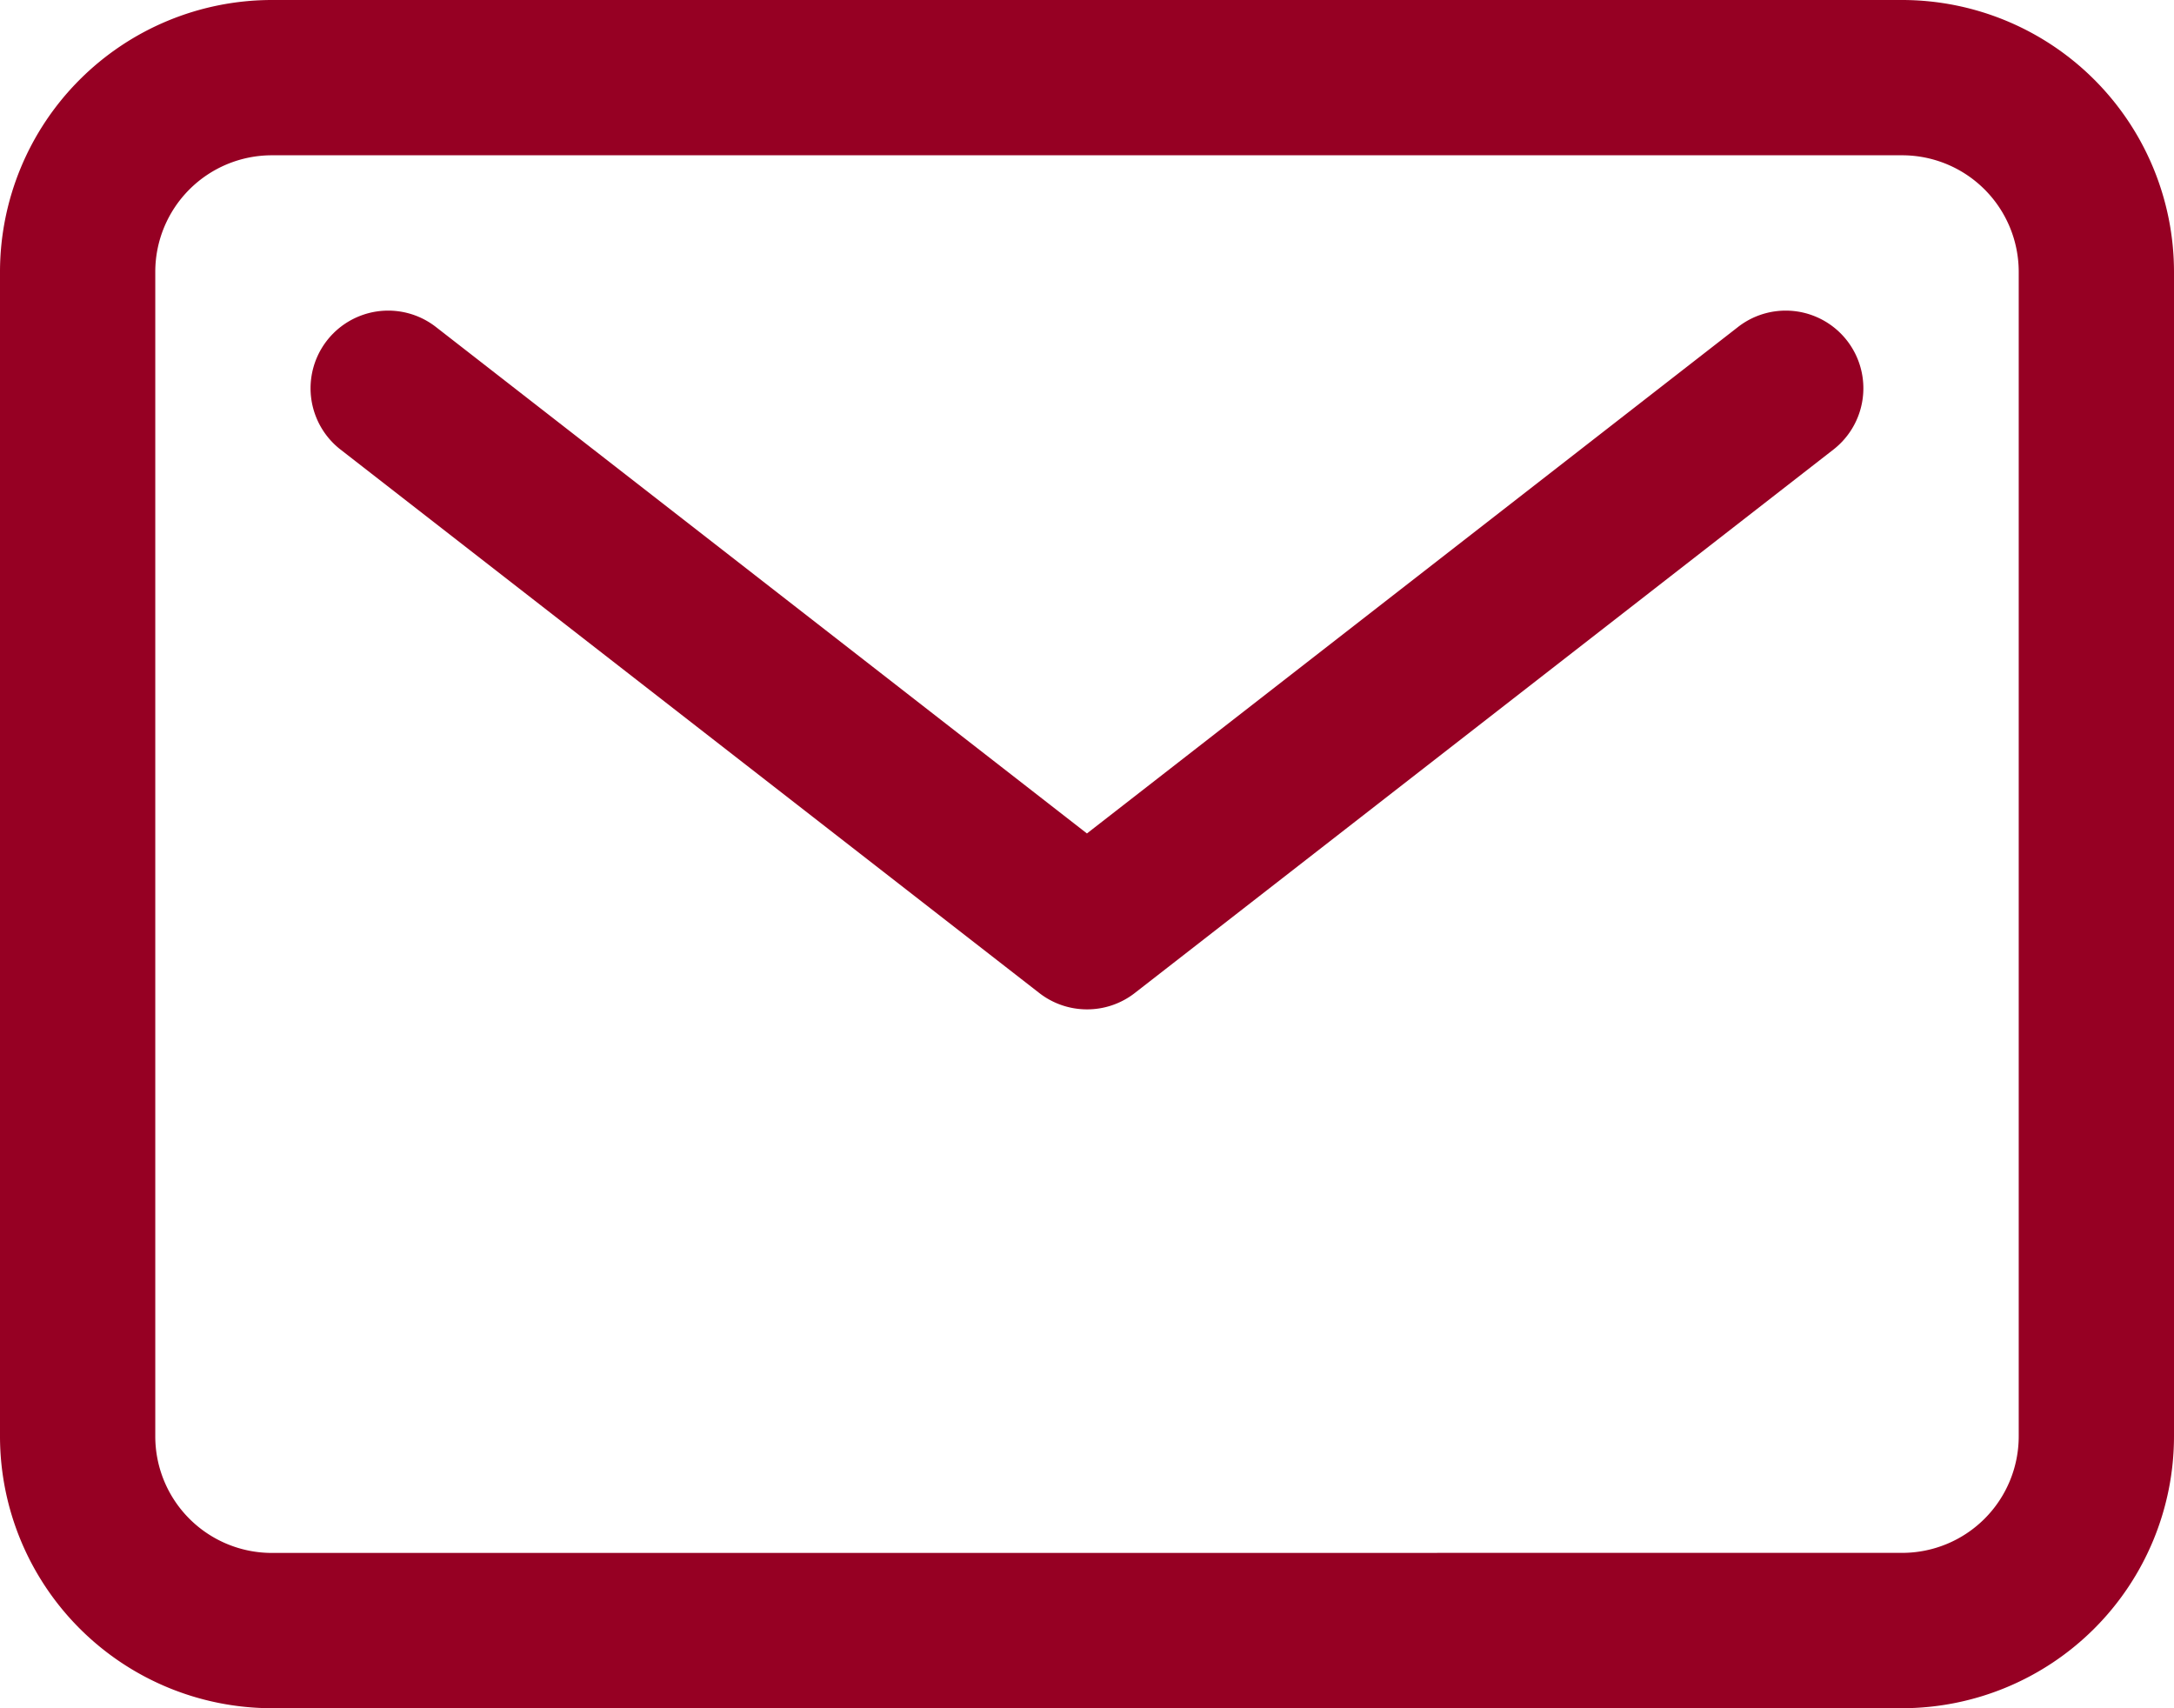 <svg xmlns="http://www.w3.org/2000/svg" width="35.002" height="27.501" viewBox="0 0 35.002 27.501"><g transform="translate(-2.5 -6.25)"><path d="M3.125-1.25H29.377a4.38,4.38,0,0,1,4.375,4.375V21.876a4.38,4.38,0,0,1-4.375,4.375H3.125A4.38,4.38,0,0,1-1.25,21.876V3.125A4.38,4.38,0,0,1,3.125-1.25Zm26.252,25a1.877,1.877,0,0,0,1.875-1.875V3.125A1.877,1.877,0,0,0,29.377,1.25H3.125A1.877,1.877,0,0,0,1.25,3.125V21.876a1.877,1.877,0,0,0,1.875,1.875Z" transform="translate(3.75 7.5)" fill="#960023"/><path d="M20,22.5a1.248,1.248,0,0,1-.767-.263L7.983,13.488a1.25,1.25,0,1,1,1.535-1.974L20,19.668l10.483-8.154a1.25,1.25,0,1,1,1.535,1.974L20.769,22.238A1.248,1.248,0,0,1,20,22.5Z" fill="#960023"/></g></svg>